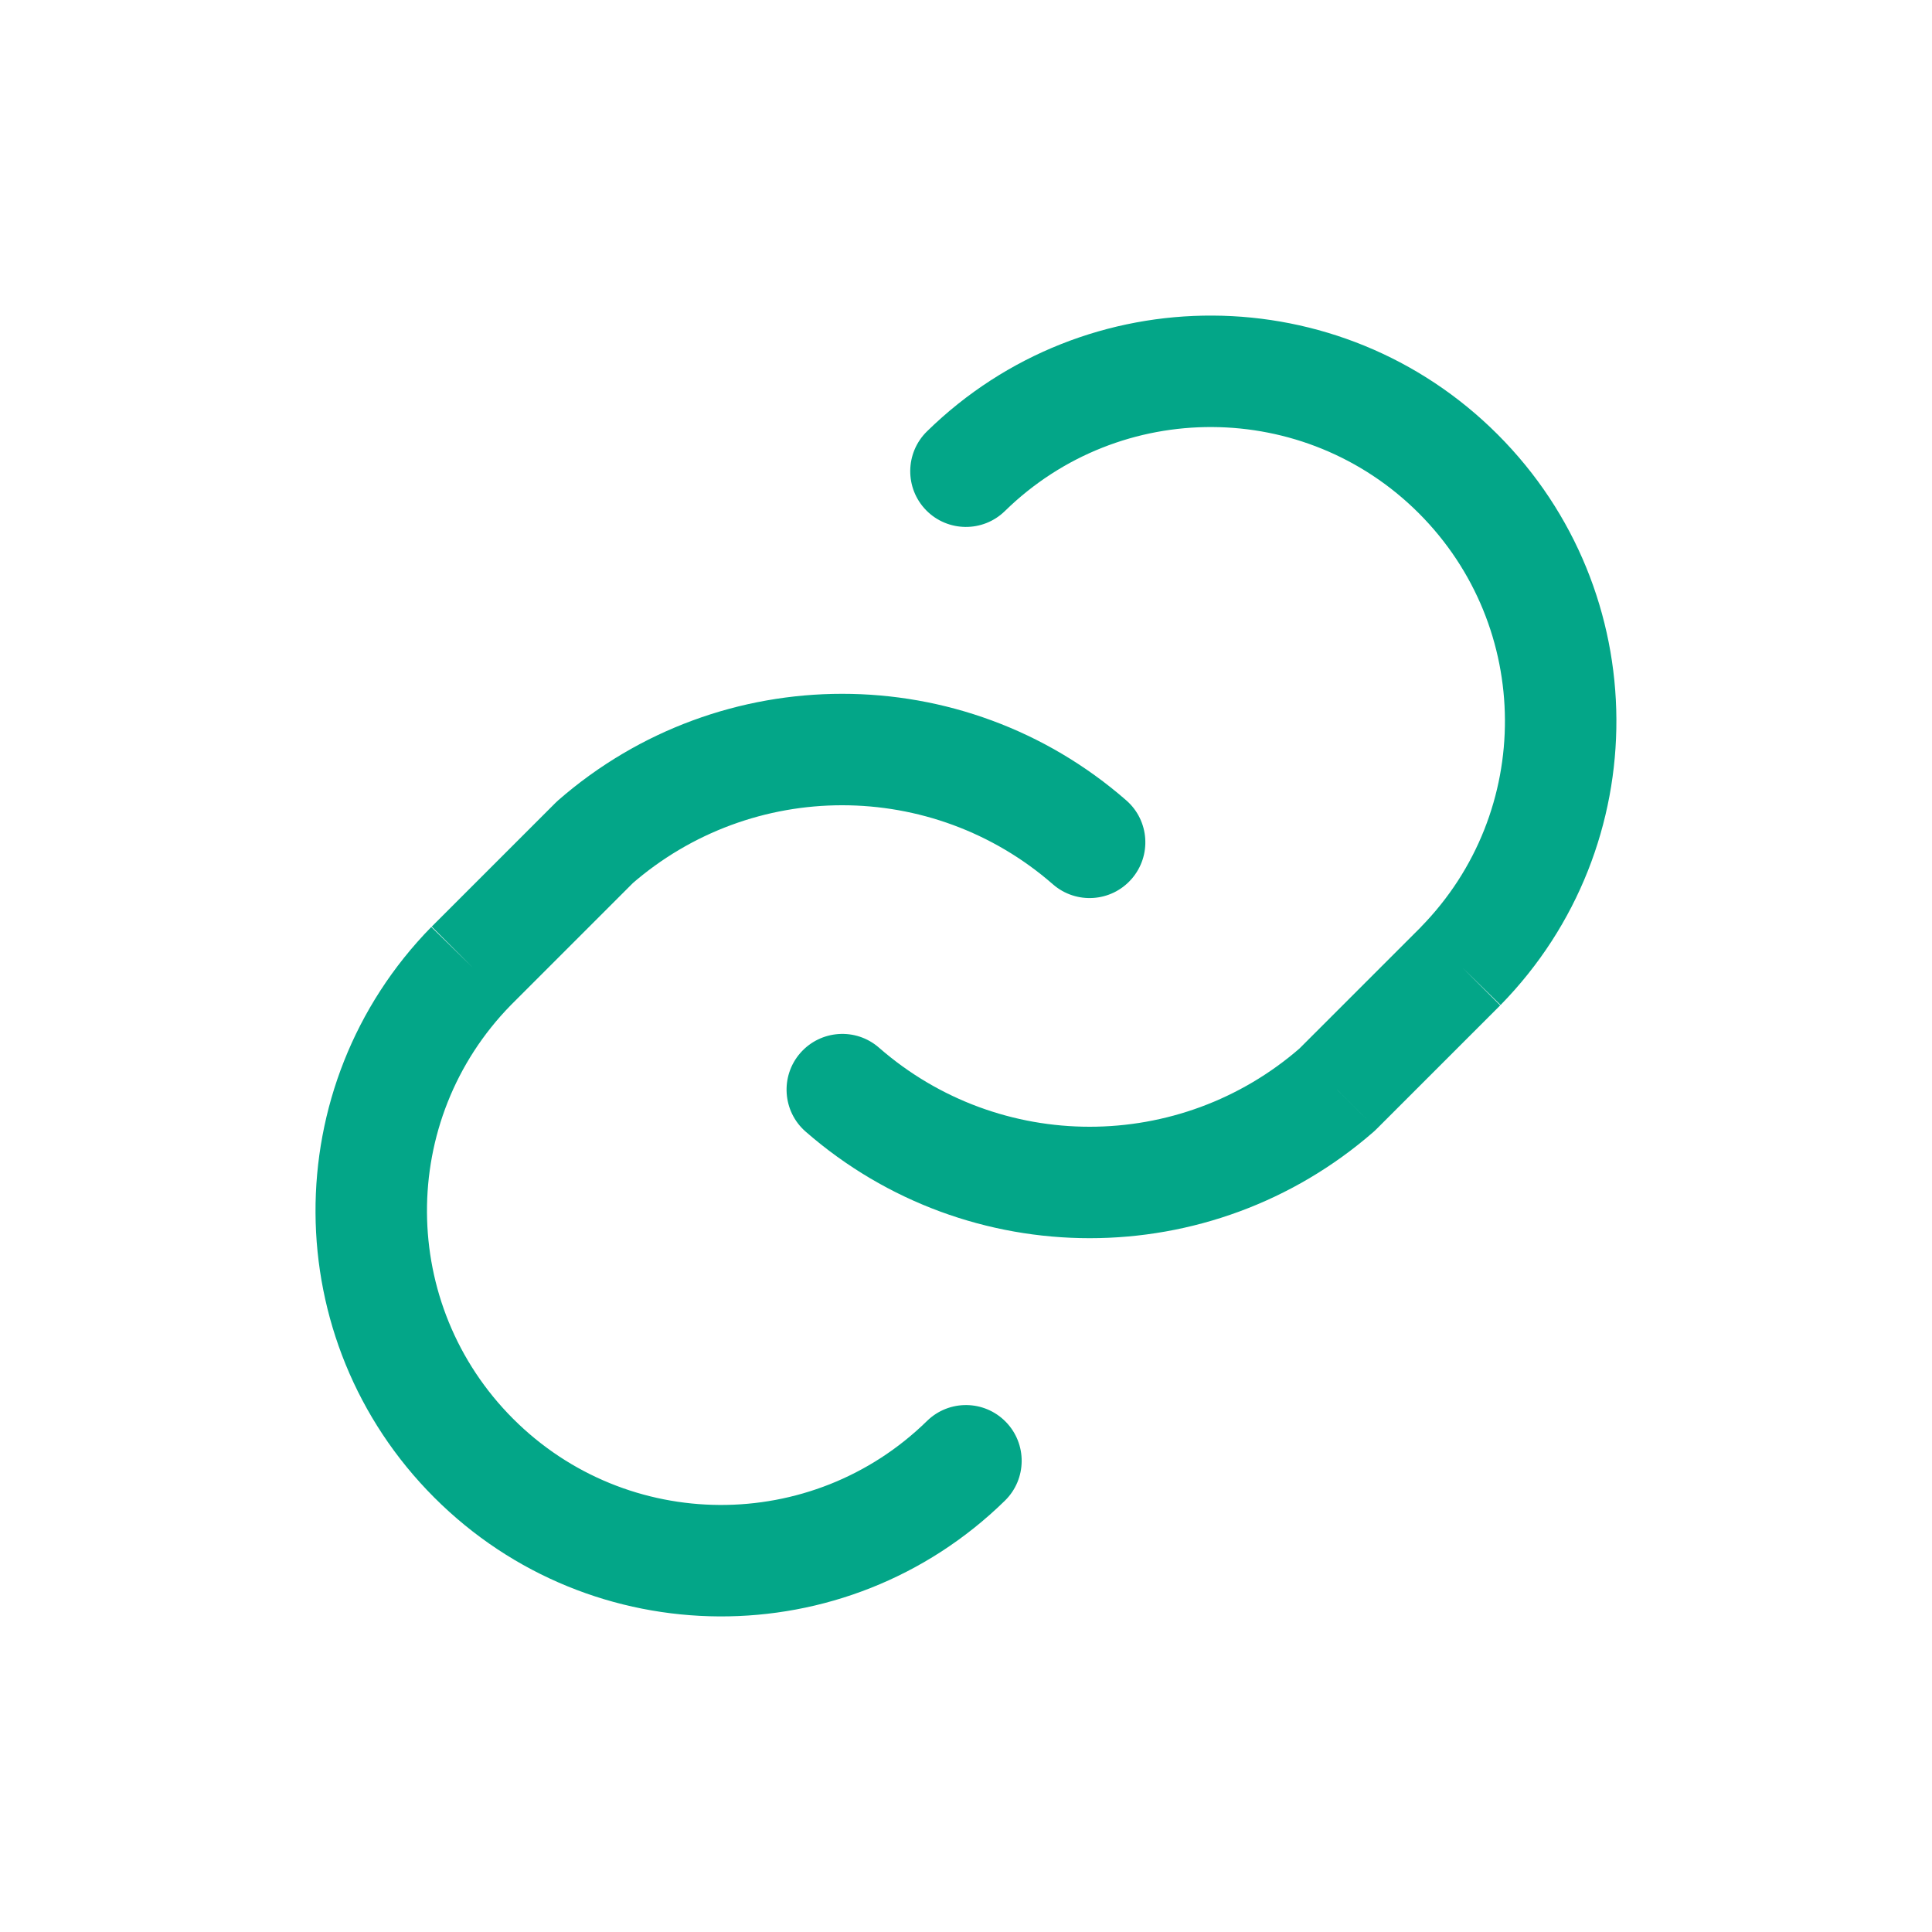 <svg width="26" height="26" viewBox="0 0 26 26" fill="none" xmlns="http://www.w3.org/2000/svg">
<path d="M11.829 14.099C11.517 13.826 11.043 13.859 10.77 14.171C10.498 14.483 10.53 14.957 10.842 15.229L11.829 14.099ZM17.994 14.664L18.488 15.229C18.5 15.218 18.513 15.206 18.525 15.194L17.994 14.664ZM12.475 5.805C12.179 6.095 12.174 6.57 12.463 6.866C12.753 7.162 13.228 7.167 13.524 6.877L12.475 5.805ZM14.17 11.901C14.482 12.173 14.956 12.141 15.228 11.829C15.501 11.517 15.469 11.043 15.157 10.771L14.17 11.901ZM8.004 11.336L7.511 10.771C7.498 10.782 7.486 10.794 7.474 10.806L8.004 11.336ZM13.524 20.195C13.82 19.905 13.825 19.43 13.535 19.134C13.245 18.838 12.771 18.833 12.475 19.123L13.524 20.195ZM10.842 15.229C13.032 17.141 16.298 17.141 18.488 15.229L17.501 14.099C15.876 15.518 13.453 15.518 11.829 14.099L10.842 15.229ZM18.525 15.194L20.189 13.53L19.128 12.47L17.464 14.134L18.525 15.194ZM20.194 13.525C22.288 11.386 22.27 7.962 20.154 5.846L19.093 6.906C20.628 8.441 20.641 10.925 19.122 12.475L20.194 13.525ZM20.154 5.846C18.038 3.73 14.613 3.712 12.475 5.805L13.524 6.877C15.075 5.359 17.558 5.372 19.093 6.906L20.154 5.846ZM15.157 10.771C12.967 8.859 9.701 8.859 7.511 10.771L8.497 11.901C10.122 10.482 12.545 10.482 14.17 11.901L15.157 10.771ZM7.474 10.806L5.81 12.47L6.871 13.53L8.535 11.866L7.474 10.806ZM5.804 12.475C3.711 14.614 3.729 18.038 5.845 20.154L6.906 19.094C5.371 17.559 5.358 15.075 6.876 13.525L5.804 12.475ZM5.845 20.154C7.961 22.27 11.386 22.288 13.524 20.195L12.475 19.123C10.924 20.641 8.44 20.628 6.906 19.094L5.845 20.154Z" fill="#03A688"/>
</svg>
